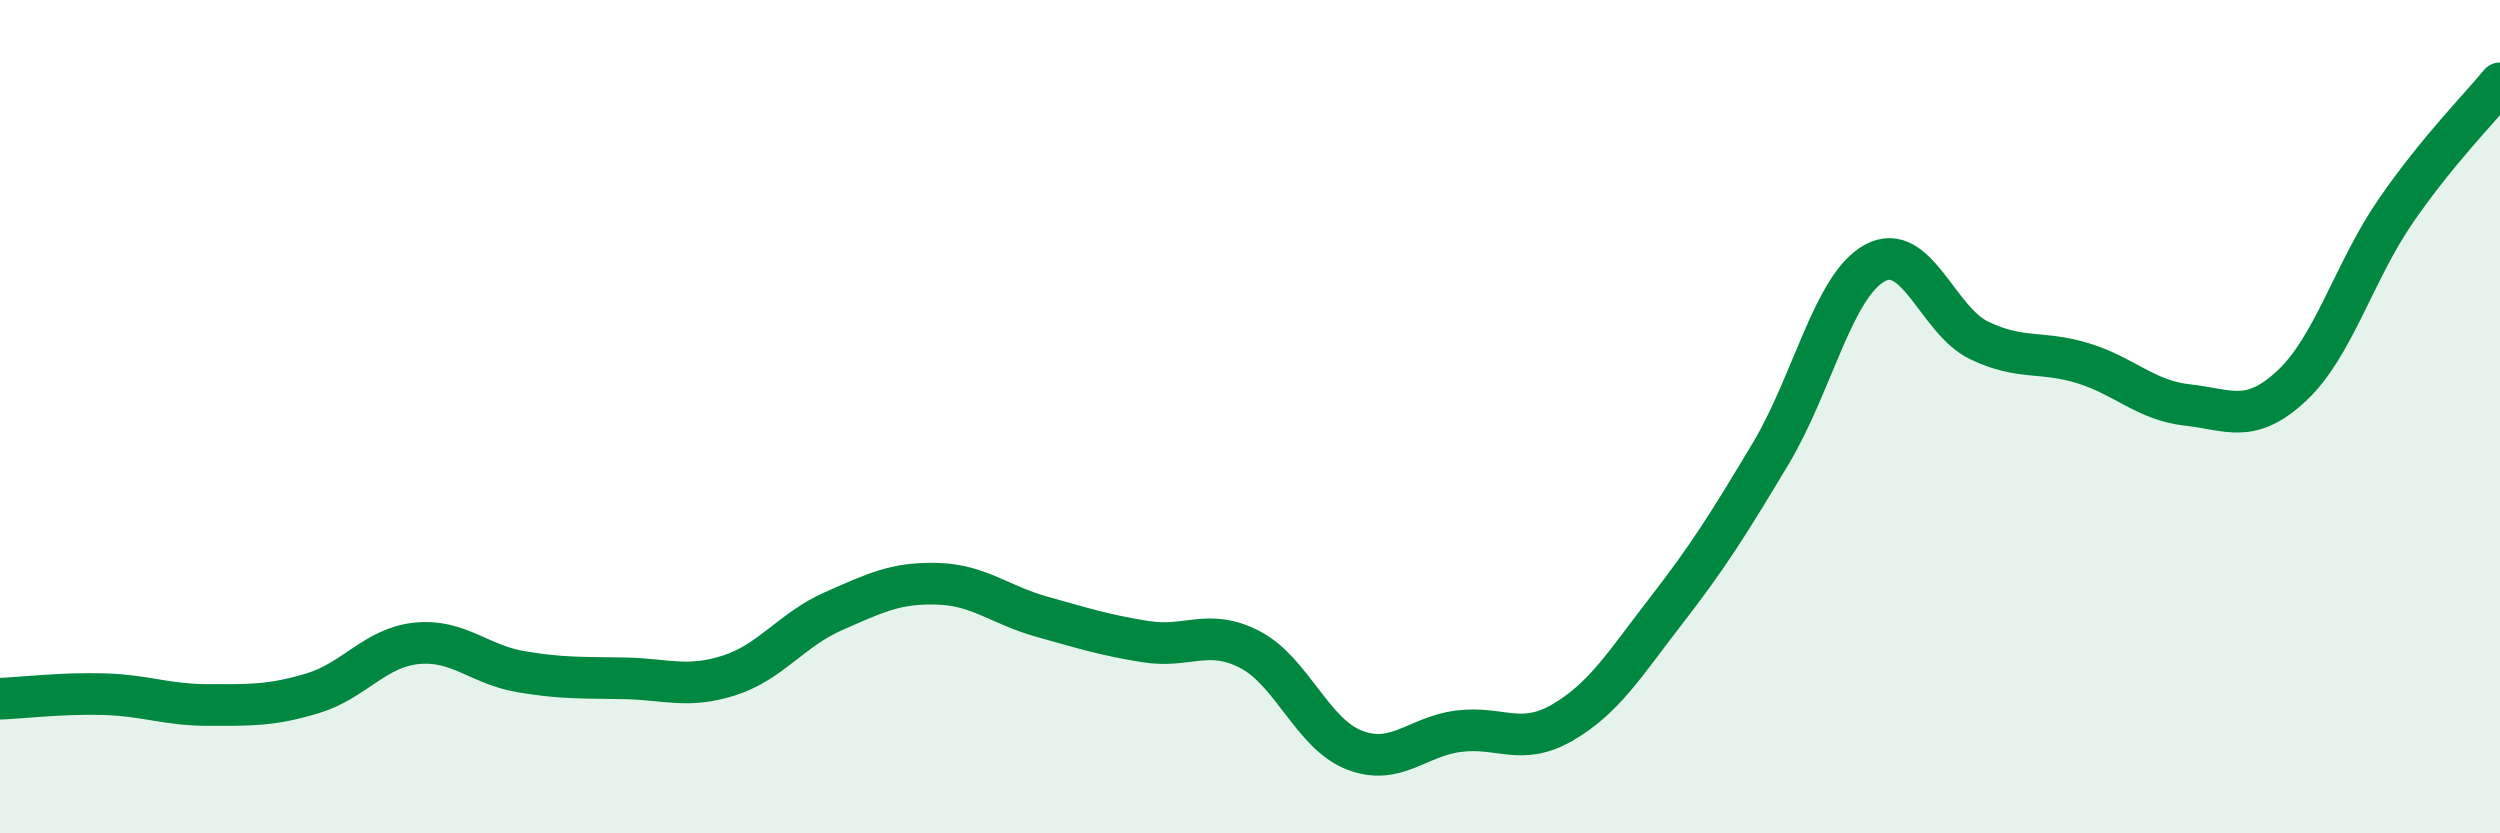 
    <svg width="60" height="20" viewBox="0 0 60 20" xmlns="http://www.w3.org/2000/svg">
      <path
        d="M 0,16.77 C 0.5,16.75 1.5,16.63 2.5,16.66 C 3.5,16.69 4,16.92 5,16.92 C 6,16.92 6.5,16.94 7.5,16.64 C 8.5,16.34 9,15.54 10,15.44 C 11,15.34 11.5,15.95 12.5,16.12 C 13.5,16.29 14,16.26 15,16.28 C 16,16.3 16.5,16.53 17.5,16.21 C 18.5,15.89 19,15.11 20,14.67 C 21,14.23 21.5,13.98 22.5,14.01 C 23.5,14.04 24,14.52 25,14.8 C 26,15.08 26.5,15.24 27.5,15.4 C 28.5,15.56 29,15.07 30,15.59 C 31,16.11 31.5,17.61 32.5,18 C 33.5,18.39 34,17.68 35,17.55 C 36,17.42 36.5,17.92 37.5,17.34 C 38.5,16.76 39,15.93 40,14.64 C 41,13.35 41.5,12.55 42.5,10.88 C 43.5,9.21 44,6.85 45,6.31 C 46,5.77 46.5,7.69 47.5,8.17 C 48.5,8.65 49,8.41 50,8.72 C 51,9.03 51.5,9.61 52.5,9.72 C 53.5,9.83 54,10.19 55,9.26 C 56,8.33 56.5,6.51 57.5,5.06 C 58.5,3.61 59.5,2.61 60,2L60 20L0 20Z"
        fill="#008740"
        opacity="0.1"
        stroke-linecap="round"
        stroke-linejoin="round"
      />
      <path
        d="M 0,16.77 C 0.5,16.75 1.5,16.63 2.5,16.66 C 3.5,16.69 4,16.92 5,16.92 C 6,16.92 6.5,16.94 7.5,16.64 C 8.5,16.34 9,15.54 10,15.44 C 11,15.34 11.5,15.95 12.5,16.12 C 13.5,16.29 14,16.26 15,16.28 C 16,16.3 16.5,16.53 17.5,16.21 C 18.5,15.89 19,15.11 20,14.67 C 21,14.23 21.5,13.98 22.5,14.01 C 23.5,14.04 24,14.52 25,14.8 C 26,15.08 26.5,15.24 27.5,15.4 C 28.5,15.56 29,15.07 30,15.59 C 31,16.11 31.5,17.61 32.5,18 C 33.5,18.39 34,17.68 35,17.55 C 36,17.42 36.5,17.92 37.5,17.34 C 38.5,16.76 39,15.93 40,14.64 C 41,13.35 41.5,12.55 42.5,10.88 C 43.5,9.21 44,6.85 45,6.31 C 46,5.77 46.5,7.69 47.5,8.17 C 48.5,8.65 49,8.41 50,8.72 C 51,9.03 51.5,9.61 52.5,9.72 C 53.5,9.83 54,10.19 55,9.26 C 56,8.33 56.5,6.51 57.5,5.06 C 58.5,3.61 59.5,2.61 60,2"
        stroke="#008740"
        stroke-width="1"
        fill="none"
        stroke-linecap="round"
        stroke-linejoin="round"
      />
    </svg>
  